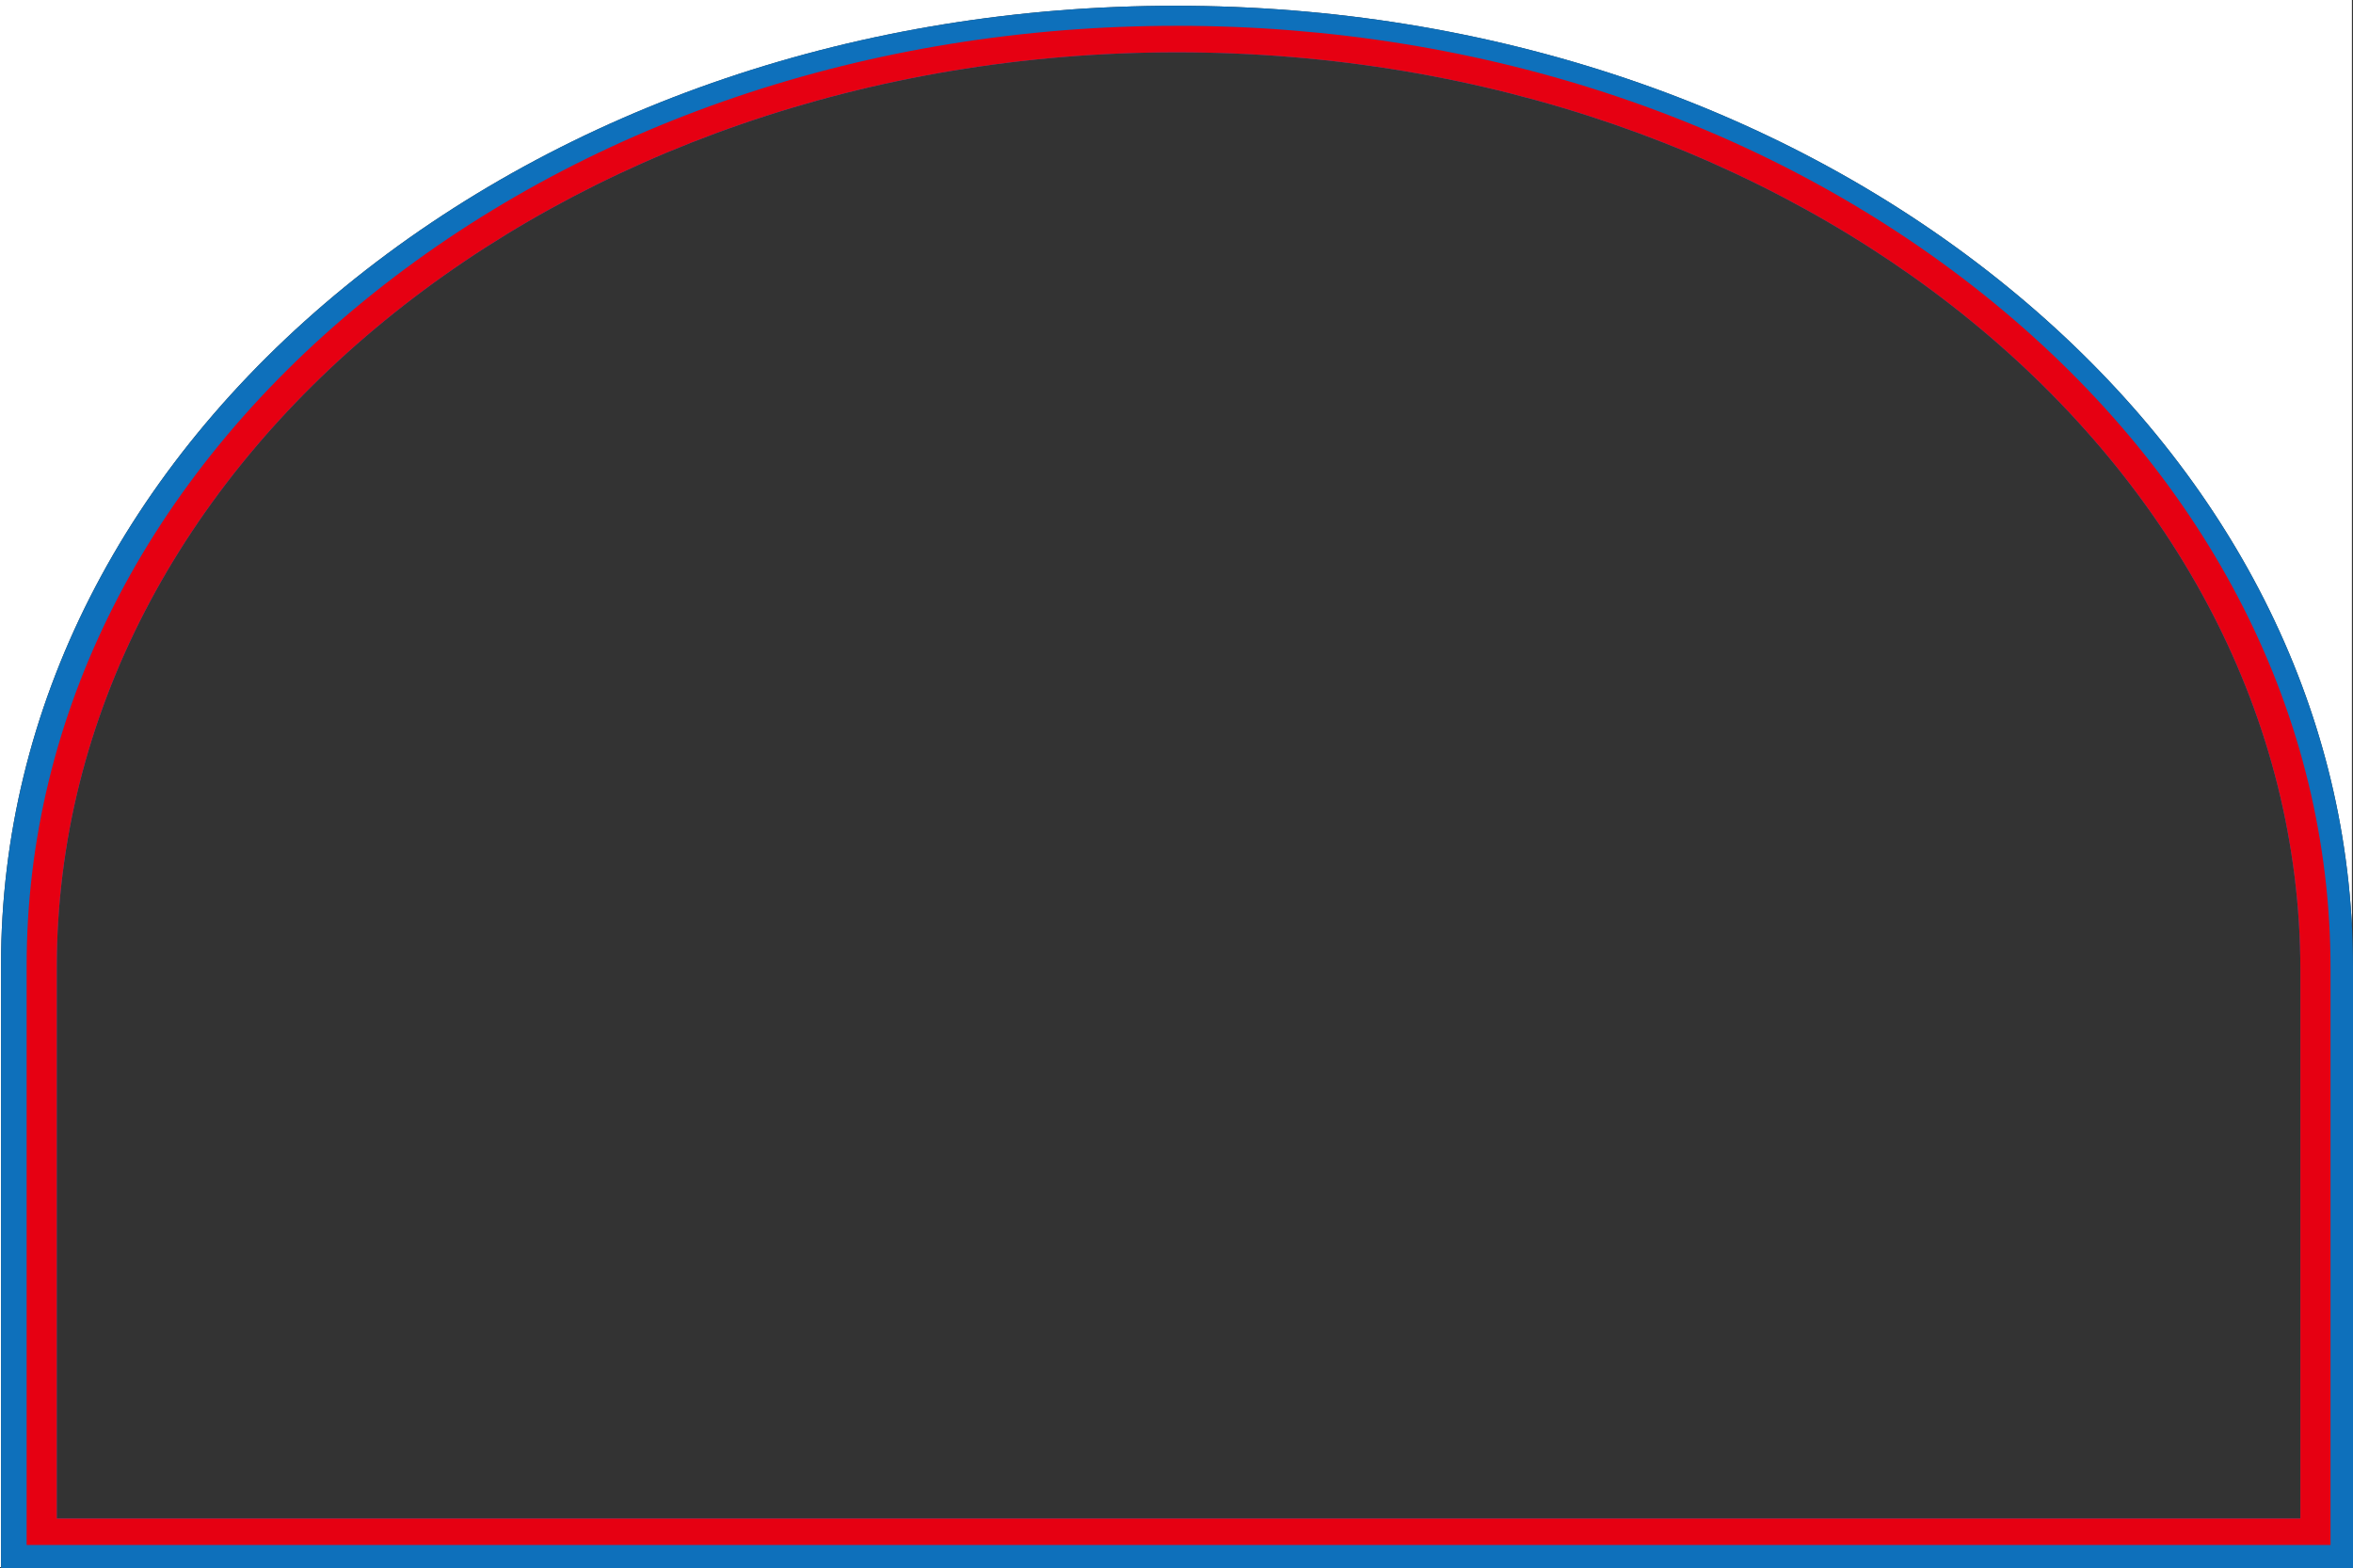 <?xml version="1.0" encoding="UTF-8"?><svg id="_レイヤー_2" xmlns="http://www.w3.org/2000/svg" viewBox="0 0 998.46 665.45"><rect x="0" y="0" width="998.46" height="665.45" fill="#333333" stroke="none"/><defs><style>.cls-1{fill:#0e70bb;}.cls-2{fill:#fff;}.cls-3{fill:#e60012;}</style></defs><g id="_レイヤー_1-2"><path class="cls-2" d="M.44,409.38C.44,300.68,52.28,198.49,146.41,121.63,240.54,44.77,365.7,2.45,498.82,2.45s258.93,42.43,353.3,119.49c89.31,72.92,140.63,168.58,145.88,270.99V0H0v665h.44v-255.62Z"/><path class="cls-1" d="M852.12,121.93C757.75,44.88,632.28,2.45,498.82,2.45S240.54,44.77,146.41,121.63C52.28,198.49.44,300.68.44,409.38v256.07h998.02v-255.05c0-108.97-51.97-211.42-146.34-288.47ZM976.14,644.36H24.09v-233.7C24.09,196.12,236.93,22.2,499.47,22.2h0c263.25,0,476.66,174.39,476.66,389.51v232.65Z"/><path class="cls-3" d="M845.57,128.1C753.13,52.56,630.21,10.95,499.48,10.95S246.49,52.45,154.28,127.8C62.08,203.15,11.3,303.33,11.3,409.89v245.72h977.63v-244.68c0-106.84-50.91-207.28-143.36-282.83ZM976.14,644.36H24.09v-233.7C24.09,196.12,236.93,22.2,499.47,22.2h0c263.25,0,476.66,174.39,476.66,389.51v232.65Z"/></g></svg>